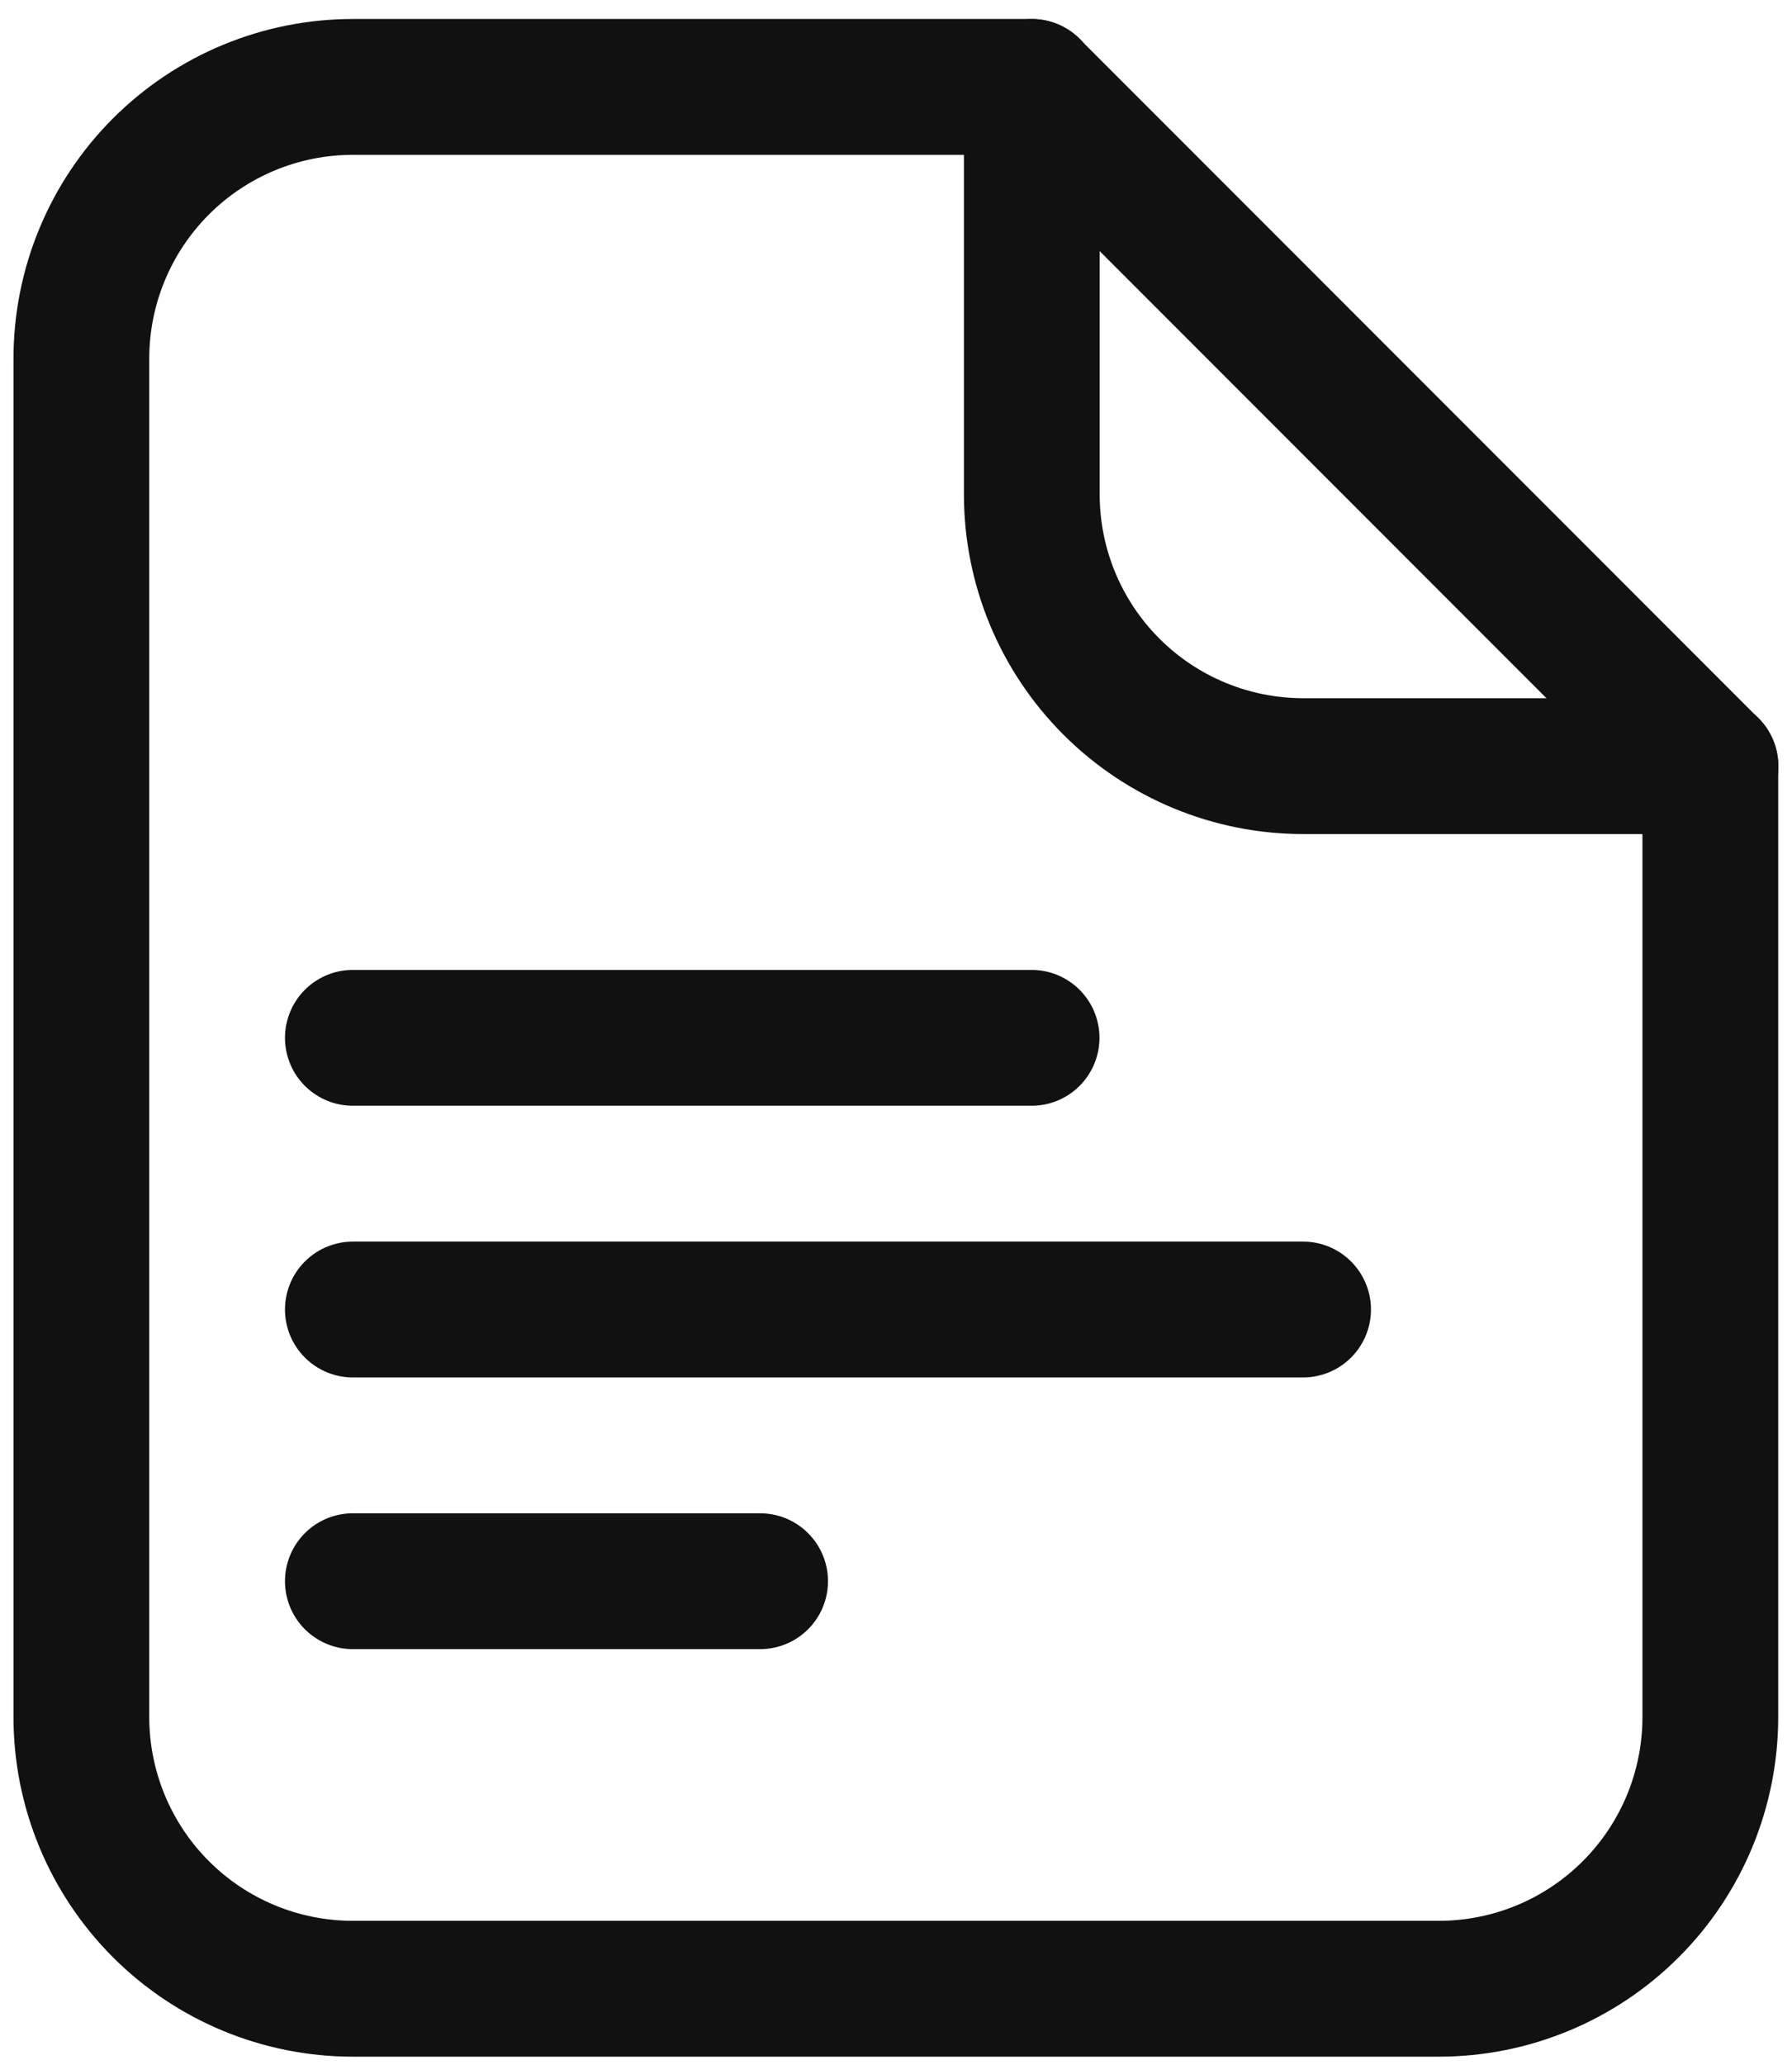 <svg width="66" height="76" viewBox="0 0 66 76" fill="none" xmlns="http://www.w3.org/2000/svg">
<path d="M12.996 38.199H37.994M12.996 48.199H47.993M12.996 58.199H27.995M62.992 63.199V28.199L37.994 3.199H12.996C10.344 3.199 7.801 4.253 5.926 6.128C4.051 8.004 2.997 10.547 2.997 13.199V63.199C2.997 65.851 4.051 68.395 5.926 70.27C7.801 72.146 10.344 73.199 12.996 73.199H52.993C55.645 73.199 58.188 72.146 60.063 70.27C61.939 68.395 62.992 65.851 62.992 63.199Z" stroke="#111111" stroke-width="5" stroke-linecap="round" stroke-linejoin="round"/>
<path d="M38.002 3.199V18.199C38.002 20.851 39.055 23.395 40.931 25.27C42.806 27.146 45.349 28.199 48.001 28.199H63" stroke="#111111" stroke-width="5" stroke-linecap="round" stroke-linejoin="round"/>
</svg>
